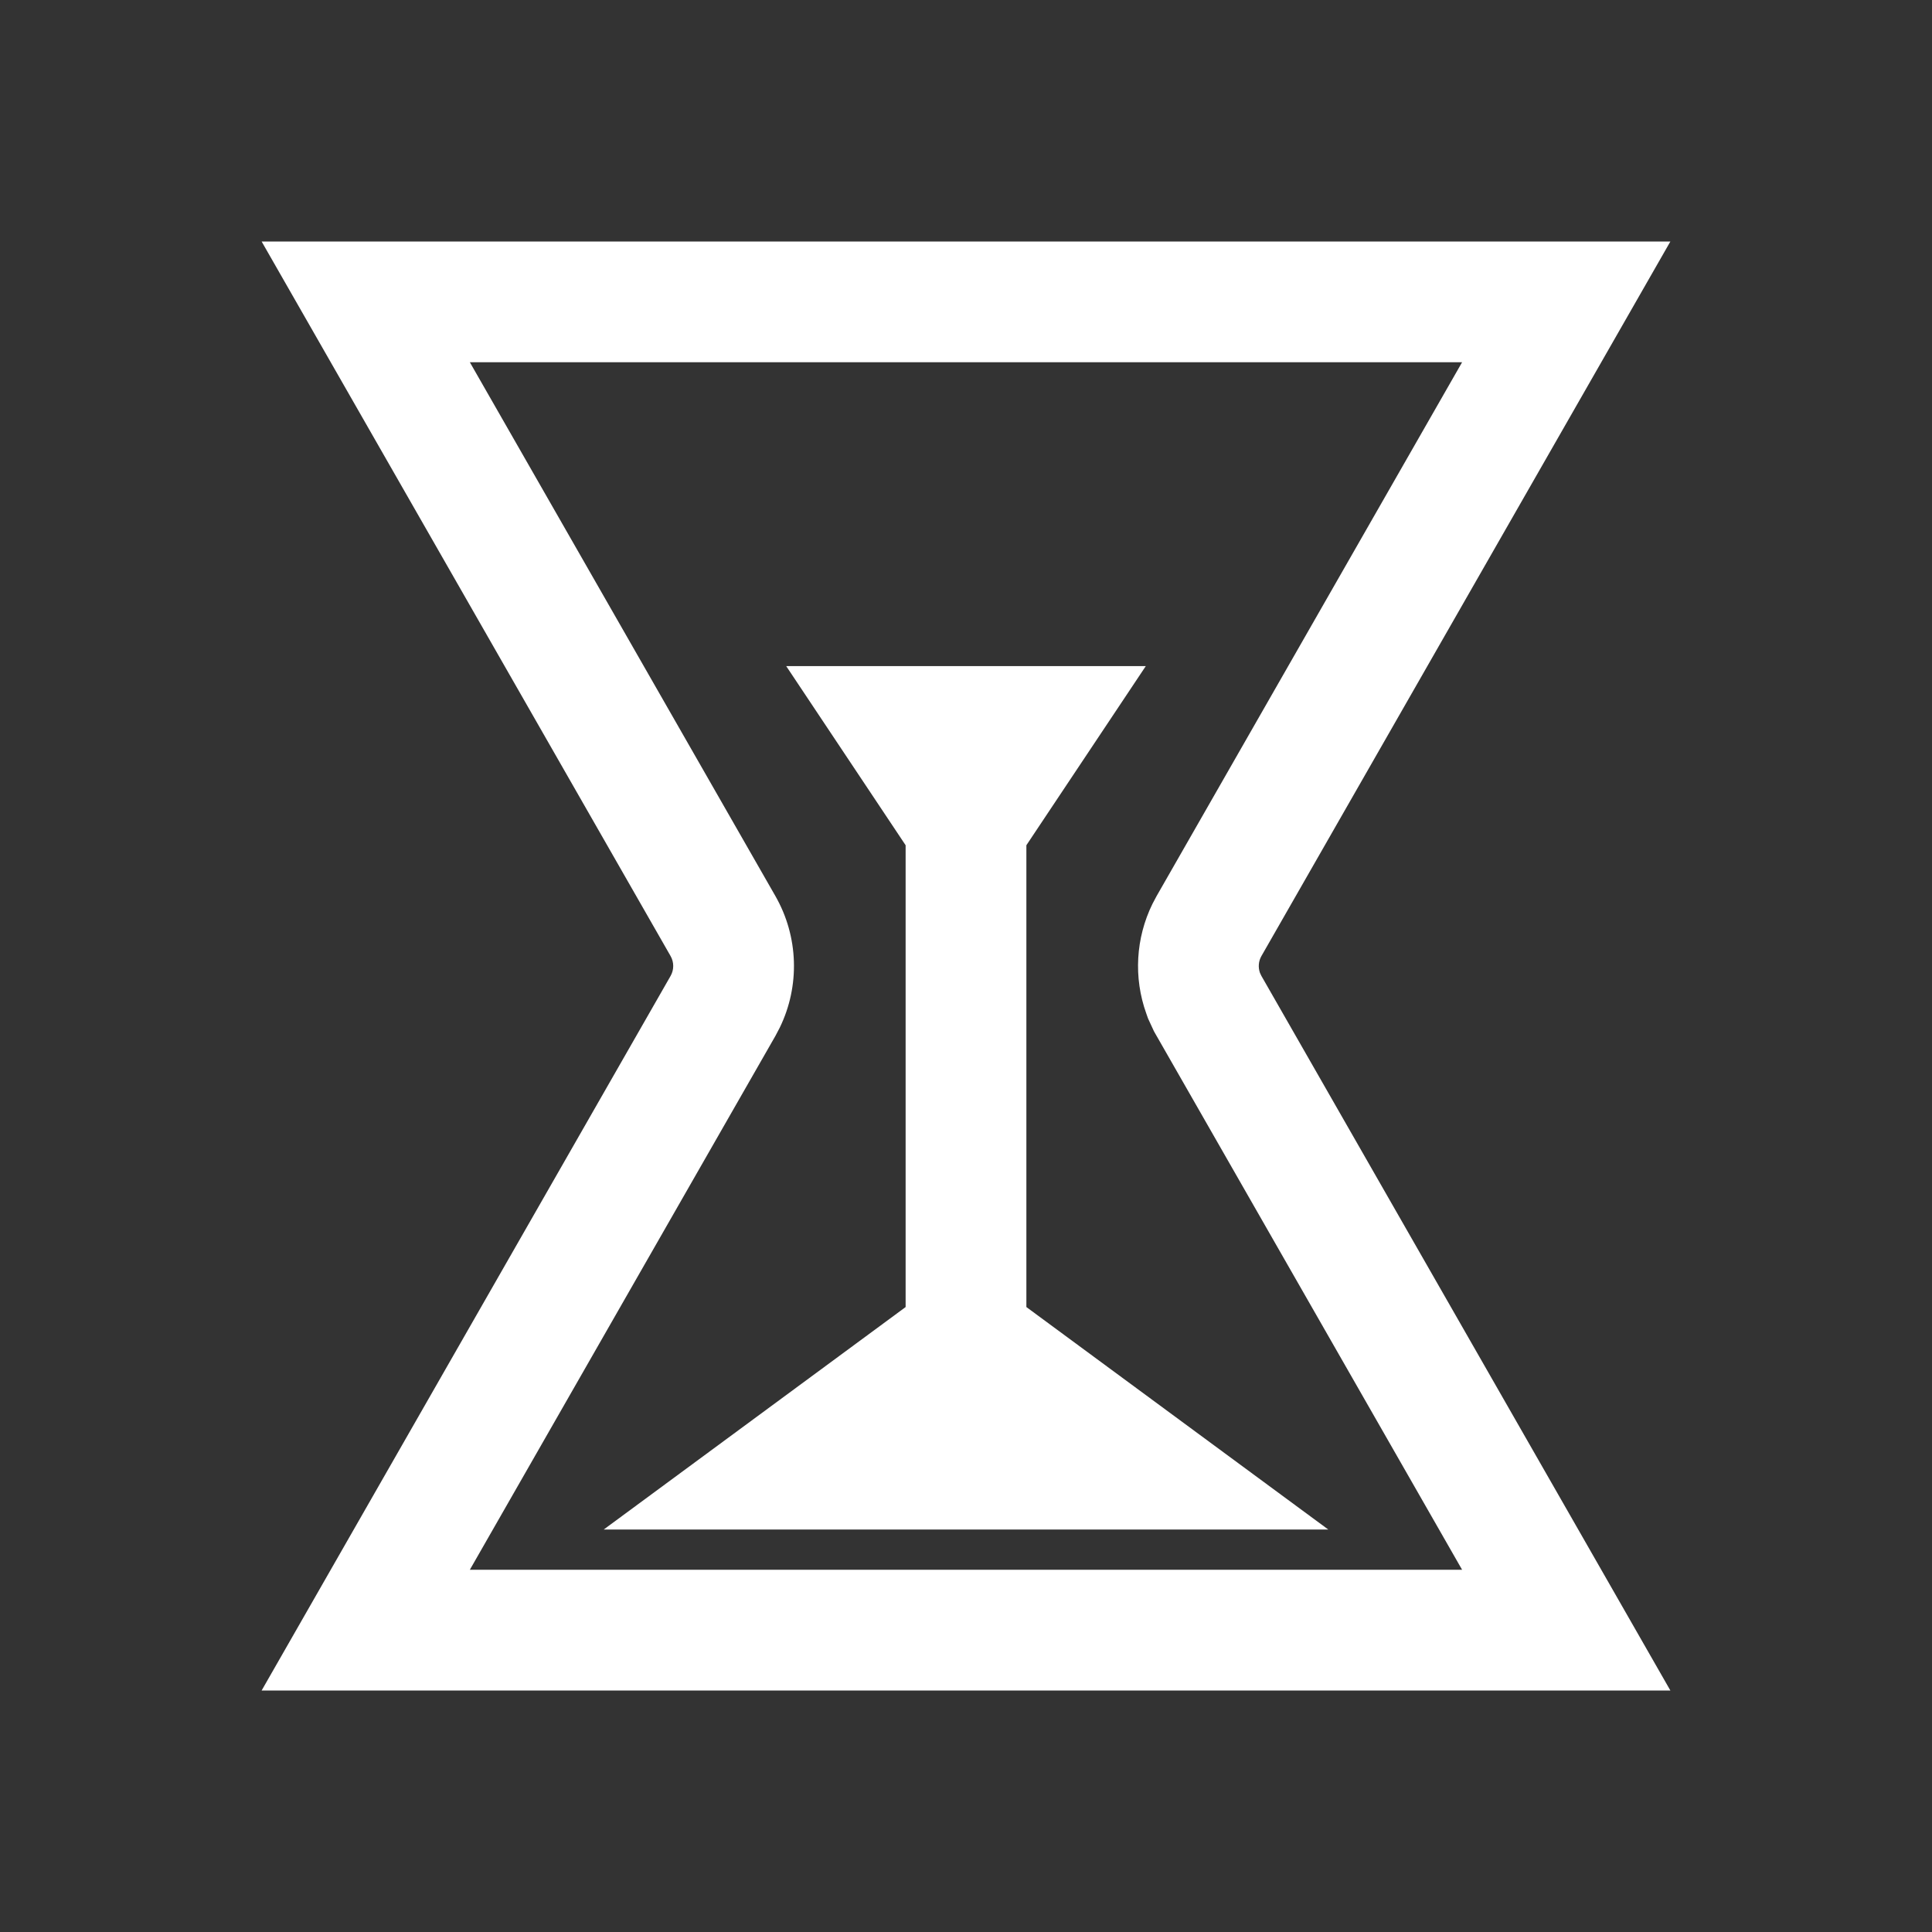 <svg width="36" height="36" viewBox="0 0 36 36" fill="none" xmlns="http://www.w3.org/2000/svg">
<rect x="0" y="0" width="36" height="36" fill="#333333" stroke="none"/>
<path fill-rule="evenodd" clip-rule="evenodd" d="M31.125 4.5L23.505 17.814C23.45 17.91 23.441 18.024 23.477 18.127L23.505 18.186L31.125 31.5H4.875L12.495 18.186C12.561 18.071 12.561 17.929 12.495 17.814L4.875 4.5H31.125ZM27.244 6.75H8.755L14.448 16.696C14.881 17.453 14.908 18.373 14.529 19.15L14.448 19.304L8.755 29.25H27.244L21.503 19.218L21.393 18.98L21.36 18.887C21.119 18.217 21.162 17.479 21.475 16.841L21.552 16.696L27.244 6.75ZM21.35 12.412L19.125 15.75V24.355L24.75 28.5H11.25L16.875 24.355V15.75L14.65 12.412H21.35Z" fill="white"/>
</svg>
